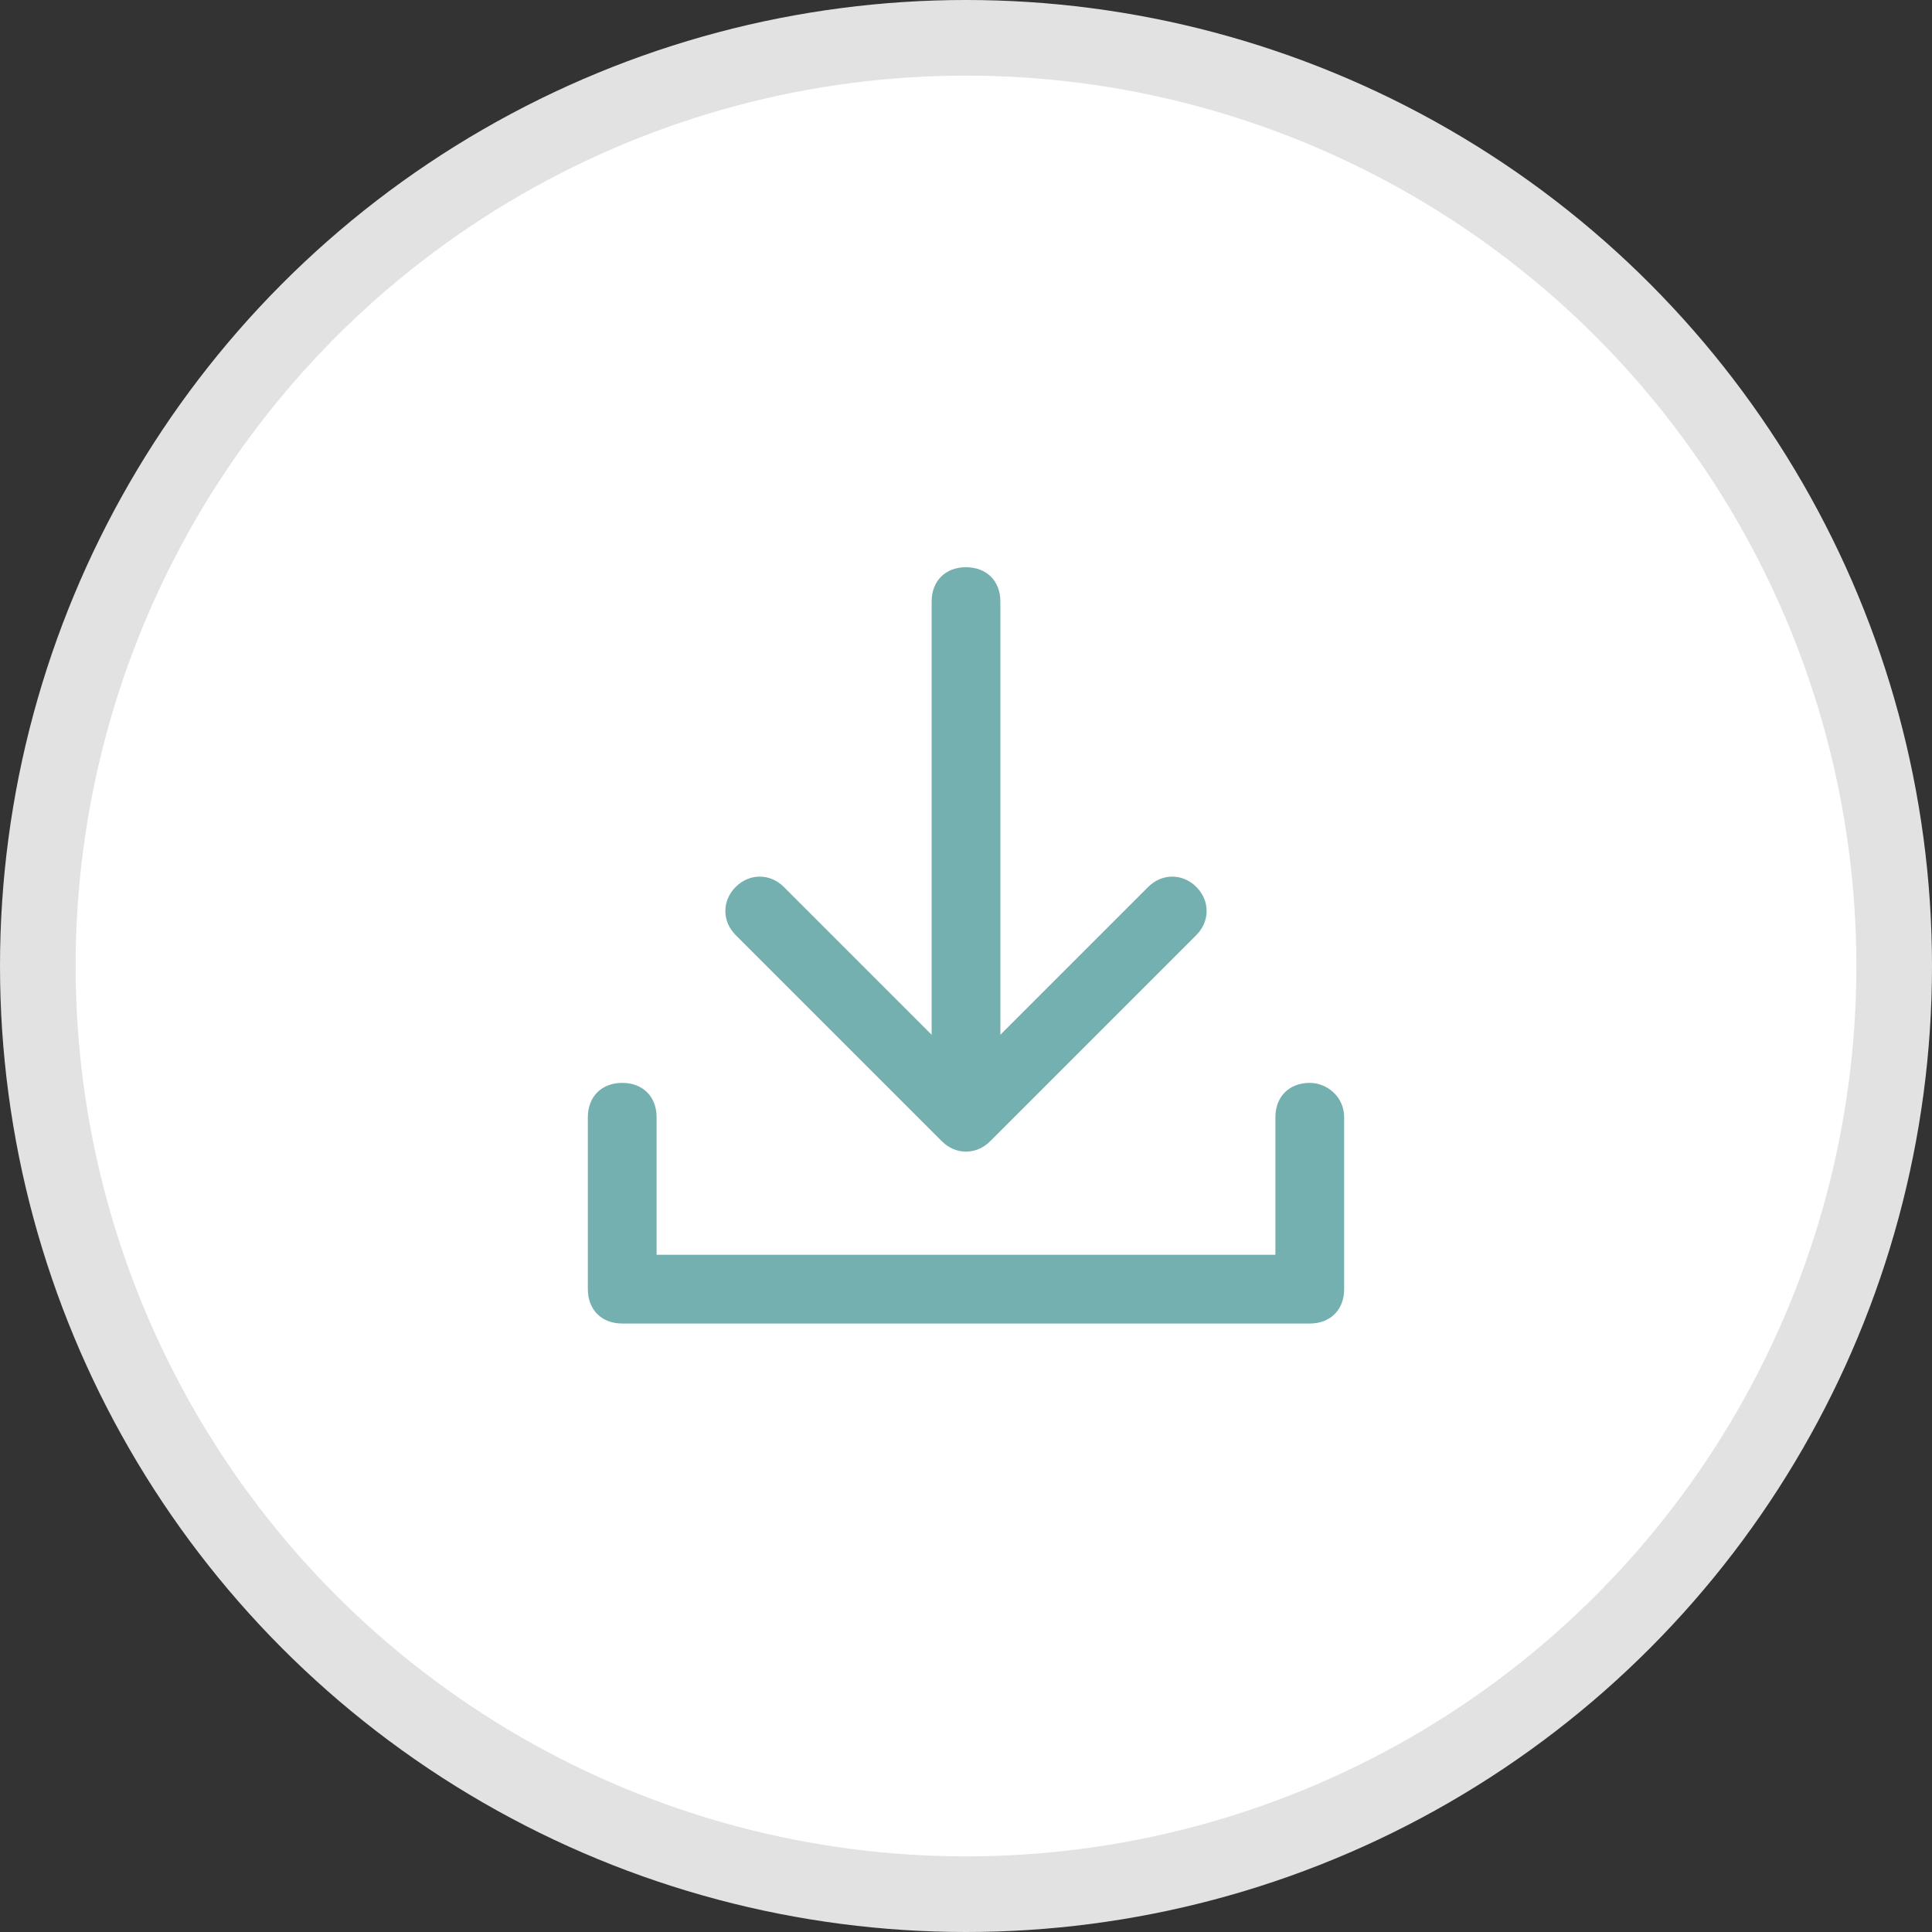 <?xml version="1.0" encoding="utf-8"?><!--Generator: Adobe Illustrator 27.4.0, SVG Export Plug-In . SVG Version: 6.00 Build 0)--><svg version="1.1" id="レイヤー_1" xmlns="http://www.w3.org/2000/svg" xmlns:xlink="http://www.w3.org/1999/xlink" x="0px" y="0px" viewBox="0 0 56.2 56.2" style="enable-background:new 0 0 56.2 56.2" xml:space="preserve"><rect x="0" y="0" width="56.2" height="56.2" fill="#333333" stroke="none"/><style type="text/css">.st0{fill:#E2E2E2;}
	.st1{fill:#FFFFFF;}
	.st2{fill:#75B0B1;}</style><circle class="st0" cx="28.1" cy="28.1" r="28.1"/><circle class="st1" cx="28.1" cy="28.1" r="25.9"/><g><path class="st2" d="M38.1,31.5c-0.6,0-1,0.4-1,1v4h-18v-4c0-0.6-0.4-1-1-1s-1,0.4-1,1v5c0,0.6,0.4,1,1,1h20c0.6,0,1-0.4,1-1v-5
		C39.1,31.9,38.6,31.5,38.1,31.5z"/><path class="st2" d="M27.4,33.2c0.4,0.4,1,0.4,1.4,0l6-6c0.4-0.4,0.4-1,0-1.4s-1-0.4-1.4,0l-4.3,4.3V17.5c0-0.6-0.4-1-1-1
		s-1,0.4-1,1v12.6l-4.3-4.3c-0.4-0.4-1-0.4-1.4,0s-0.4,1,0,1.4L27.4,33.2z"/></g></svg>